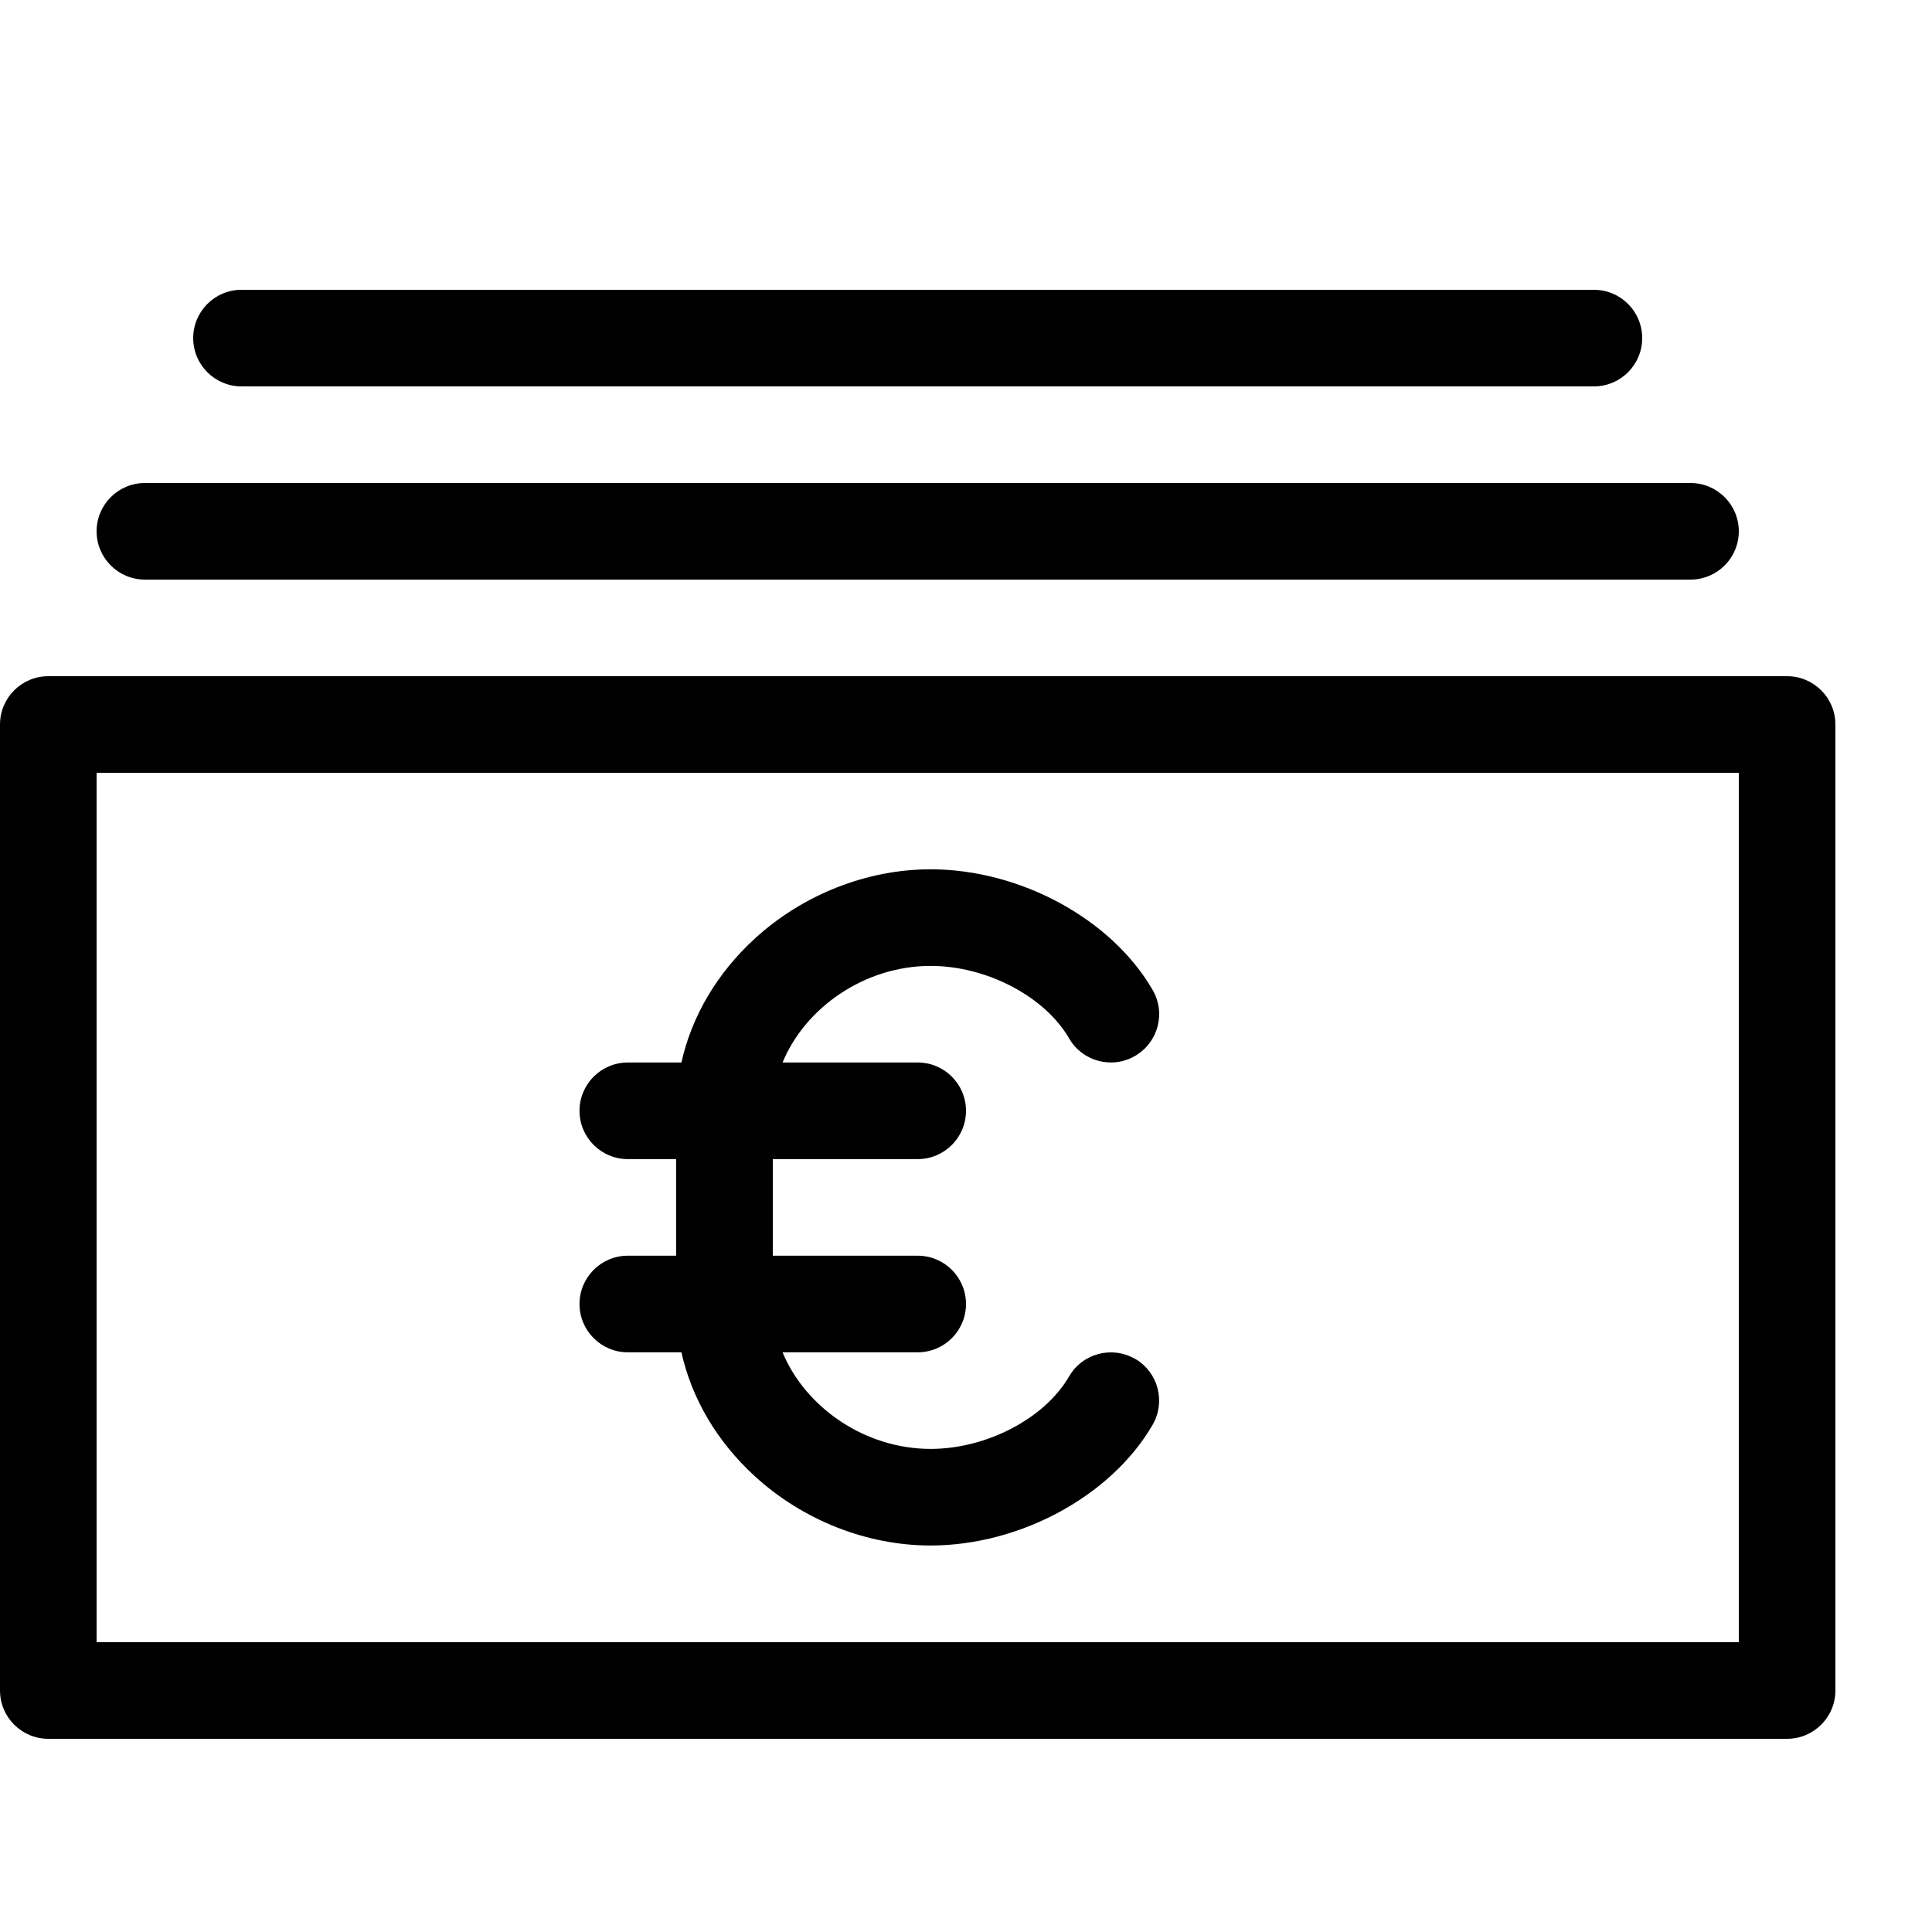 <?xml version="1.0" encoding="utf-8"?>
<!-- Generated by IcoMoon.io -->
<!DOCTYPE svg PUBLIC "-//W3C//DTD SVG 1.1//EN" "http://www.w3.org/Graphics/SVG/1.1/DTD/svg11.dtd">
<svg version="1.1" xmlns="http://www.w3.org/2000/svg" xmlns:xlink="http://www.w3.org/1999/xlink" width="20" height="20" viewBox="0 0 20 20">
<path d="M18.5 18h-18c-0.276 0-0.5-0.224-0.5-0.5v-10c0-0.276 0.224-0.5 0.5-0.5h18c0.276 0 0.5 0.224 0.5 0.5v10c0 0.276-0.224 0.5-0.5 0.5zM1 17h17v-9h-17v9z" fill="#000000"></path>
<path d="M17.5 6h-16c-0.276 0-0.5-0.224-0.5-0.5s0.224-0.5 0.5-0.5h16c0.276 0 0.5 0.224 0.5 0.5s-0.224 0.5-0.5 0.5z" fill="#000000"></path>
<path d="M16.5 4h-14c-0.276 0-0.5-0.224-0.5-0.5s0.224-0.5 0.5-0.5h14c0.276 0 0.5 0.224 0.5 0.5s-0.224 0.5-0.5 0.5z" fill="#000000"></path>
<path d="M11.75 14.067c-0.239-0.138-0.545-0.057-0.683 0.182-0.252 0.435-0.854 0.75-1.433 0.75-0.682 0-1.297-0.43-1.533-1h1.399c0.276 0 0.5-0.224 0.5-0.5s-0.224-0.5-0.5-0.5h-1.5v-1h1.5c0.276 0 0.5-0.224 0.5-0.5s-0.224-0.5-0.5-0.5h-1.399c0.235-0.57 0.851-1 1.533-1 0.579 0 1.182 0.316 1.433 0.75 0.138 0.239 0.444 0.321 0.683 0.182s0.321-0.444 0.182-0.683c-0.426-0.736-1.371-1.249-2.299-1.249-0.658 0-1.321 0.261-1.819 0.717-0.392 0.359-0.653 0.803-0.76 1.283h-0.555c-0.276 0-0.5 0.224-0.5 0.5s0.224 0.5 0.5 0.5h0.5v1h-0.5c-0.276 0-0.5 0.224-0.5 0.5s0.224 0.5 0.5 0.5h0.555c0.107 0.48 0.368 0.924 0.76 1.283 0.498 0.456 1.161 0.717 1.819 0.717 0.928 0 1.873-0.514 2.299-1.25 0.138-0.239 0.057-0.545-0.182-0.683z" fill="#000000"></path>
</svg>
